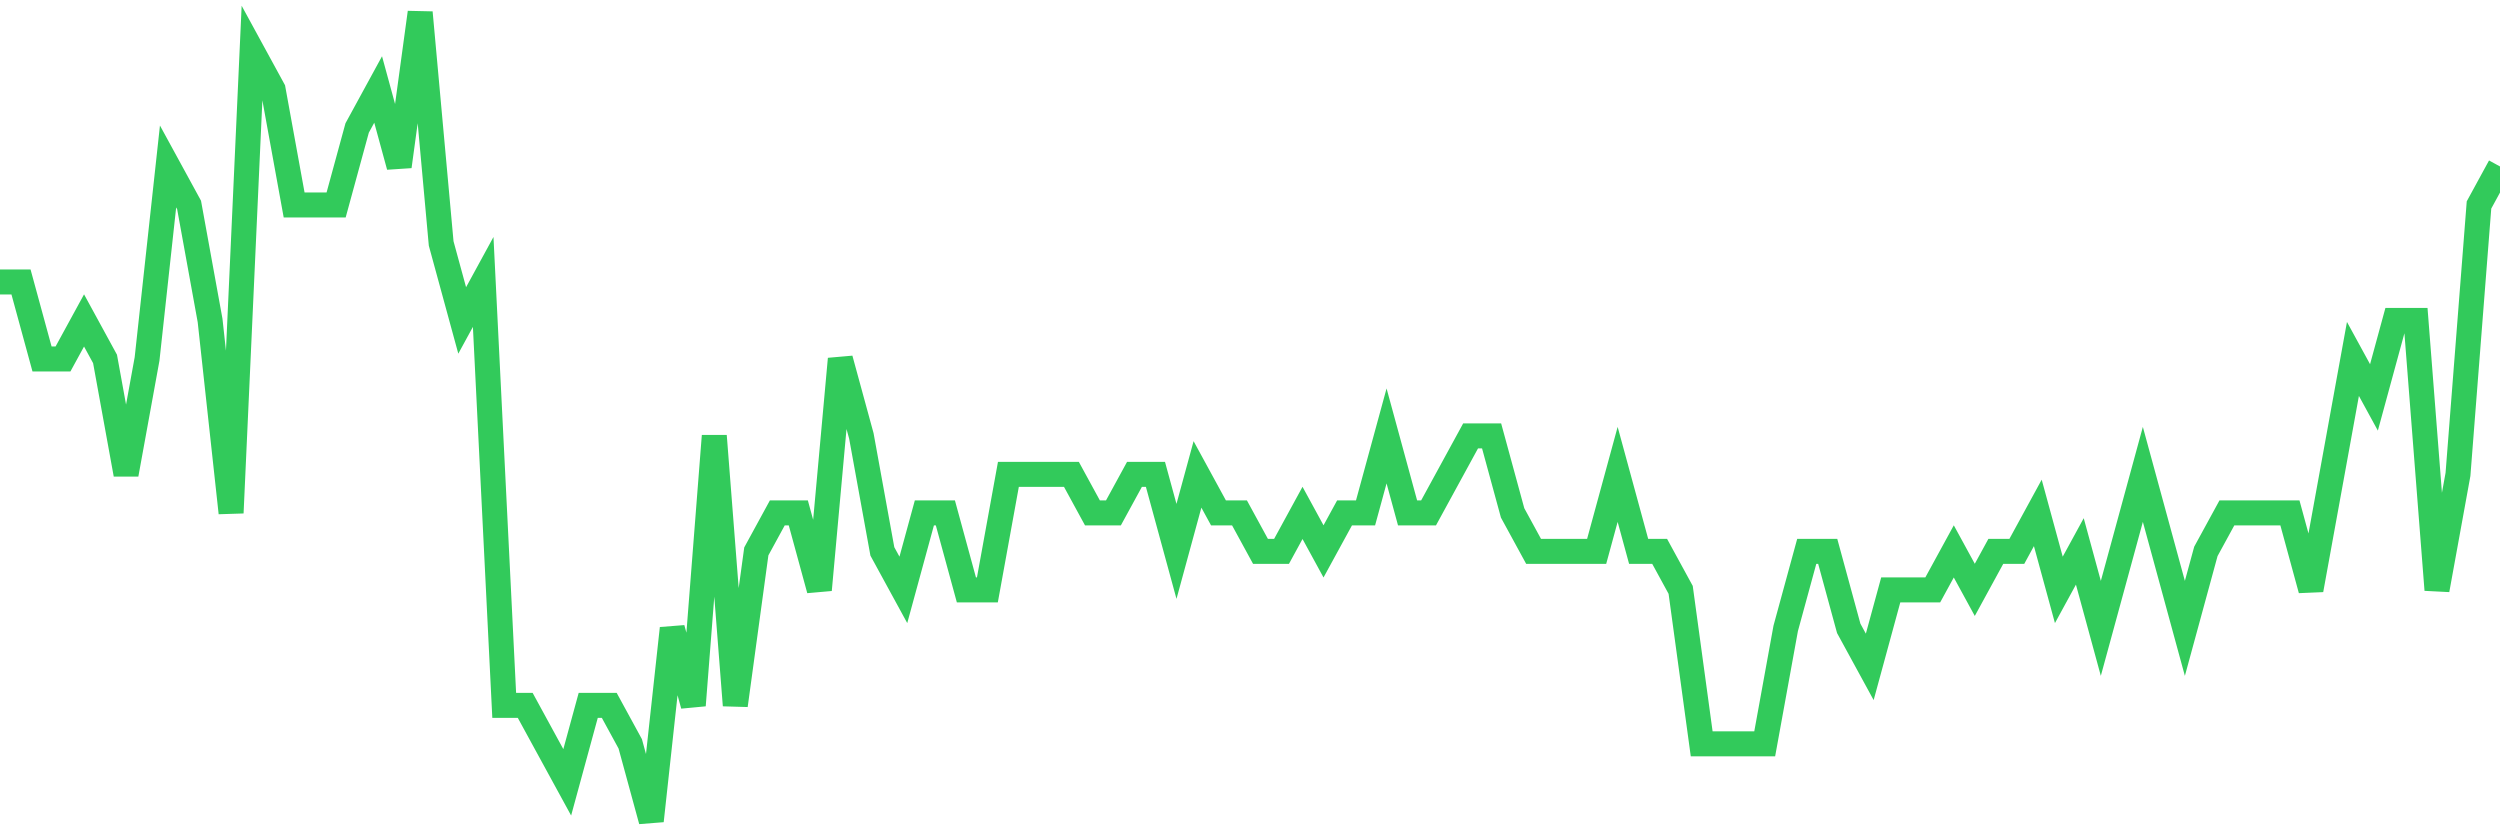 <svg
  xmlns="http://www.w3.org/2000/svg"
  xmlns:xlink="http://www.w3.org/1999/xlink"
  width="120"
  height="40"
  viewBox="0 0 120 40"
  preserveAspectRatio="none"
>
  <polyline
    points="0,13.533 1.008,13.533 2.017,17.229 3.025,17.229 4.034,15.381 5.042,17.229 6.05,22.771 7.059,17.229 8.067,7.99 9.076,9.838 10.084,15.381 11.092,24.619 12.101,2.448 13.109,4.295 14.118,9.838 15.126,9.838 16.134,9.838 17.143,6.143 18.151,4.295 19.16,7.99 20.168,0.6 21.176,11.686 22.185,15.381 23.193,13.533 24.202,33.857 25.21,33.857 26.218,35.705 27.227,37.552 28.235,33.857 29.244,33.857 30.252,35.705 31.261,39.4 32.269,30.162 33.277,33.857 34.286,20.924 35.294,33.857 36.303,26.467 37.311,24.619 38.319,24.619 39.328,28.314 40.336,17.229 41.345,20.924 42.353,26.467 43.361,28.314 44.37,24.619 45.378,24.619 46.387,28.314 47.395,28.314 48.403,22.771 49.412,22.771 50.42,22.771 51.429,22.771 52.437,24.619 53.445,24.619 54.454,22.771 55.462,22.771 56.471,26.467 57.479,22.771 58.487,24.619 59.496,24.619 60.504,26.467 61.513,26.467 62.521,24.619 63.529,26.467 64.538,24.619 65.546,24.619 66.555,20.924 67.563,24.619 68.571,24.619 69.58,22.771 70.588,20.924 71.597,20.924 72.605,24.619 73.613,26.467 74.622,26.467 75.63,26.467 76.639,26.467 77.647,22.771 78.655,26.467 79.664,26.467 80.672,28.314 81.681,35.705 82.689,35.705 83.697,35.705 84.706,35.705 85.714,30.162 86.723,26.467 87.731,26.467 88.739,30.162 89.748,32.01 90.756,28.314 91.765,28.314 92.773,28.314 93.782,26.467 94.79,28.314 95.798,26.467 96.807,26.467 97.815,24.619 98.824,28.314 99.832,26.467 100.84,30.162 101.849,26.467 102.857,22.771 103.866,26.467 104.874,30.162 105.882,26.467 106.891,24.619 107.899,24.619 108.908,24.619 109.916,24.619 110.924,28.314 111.933,22.771 112.941,17.229 113.95,19.076 114.958,15.381 115.966,15.381 116.975,28.314 117.983,22.771 118.992,9.838 120,7.99"
    fill="none"
    stroke="#32ca5b"
    stroke-width="1.2"
  >
  </polyline>
</svg>
